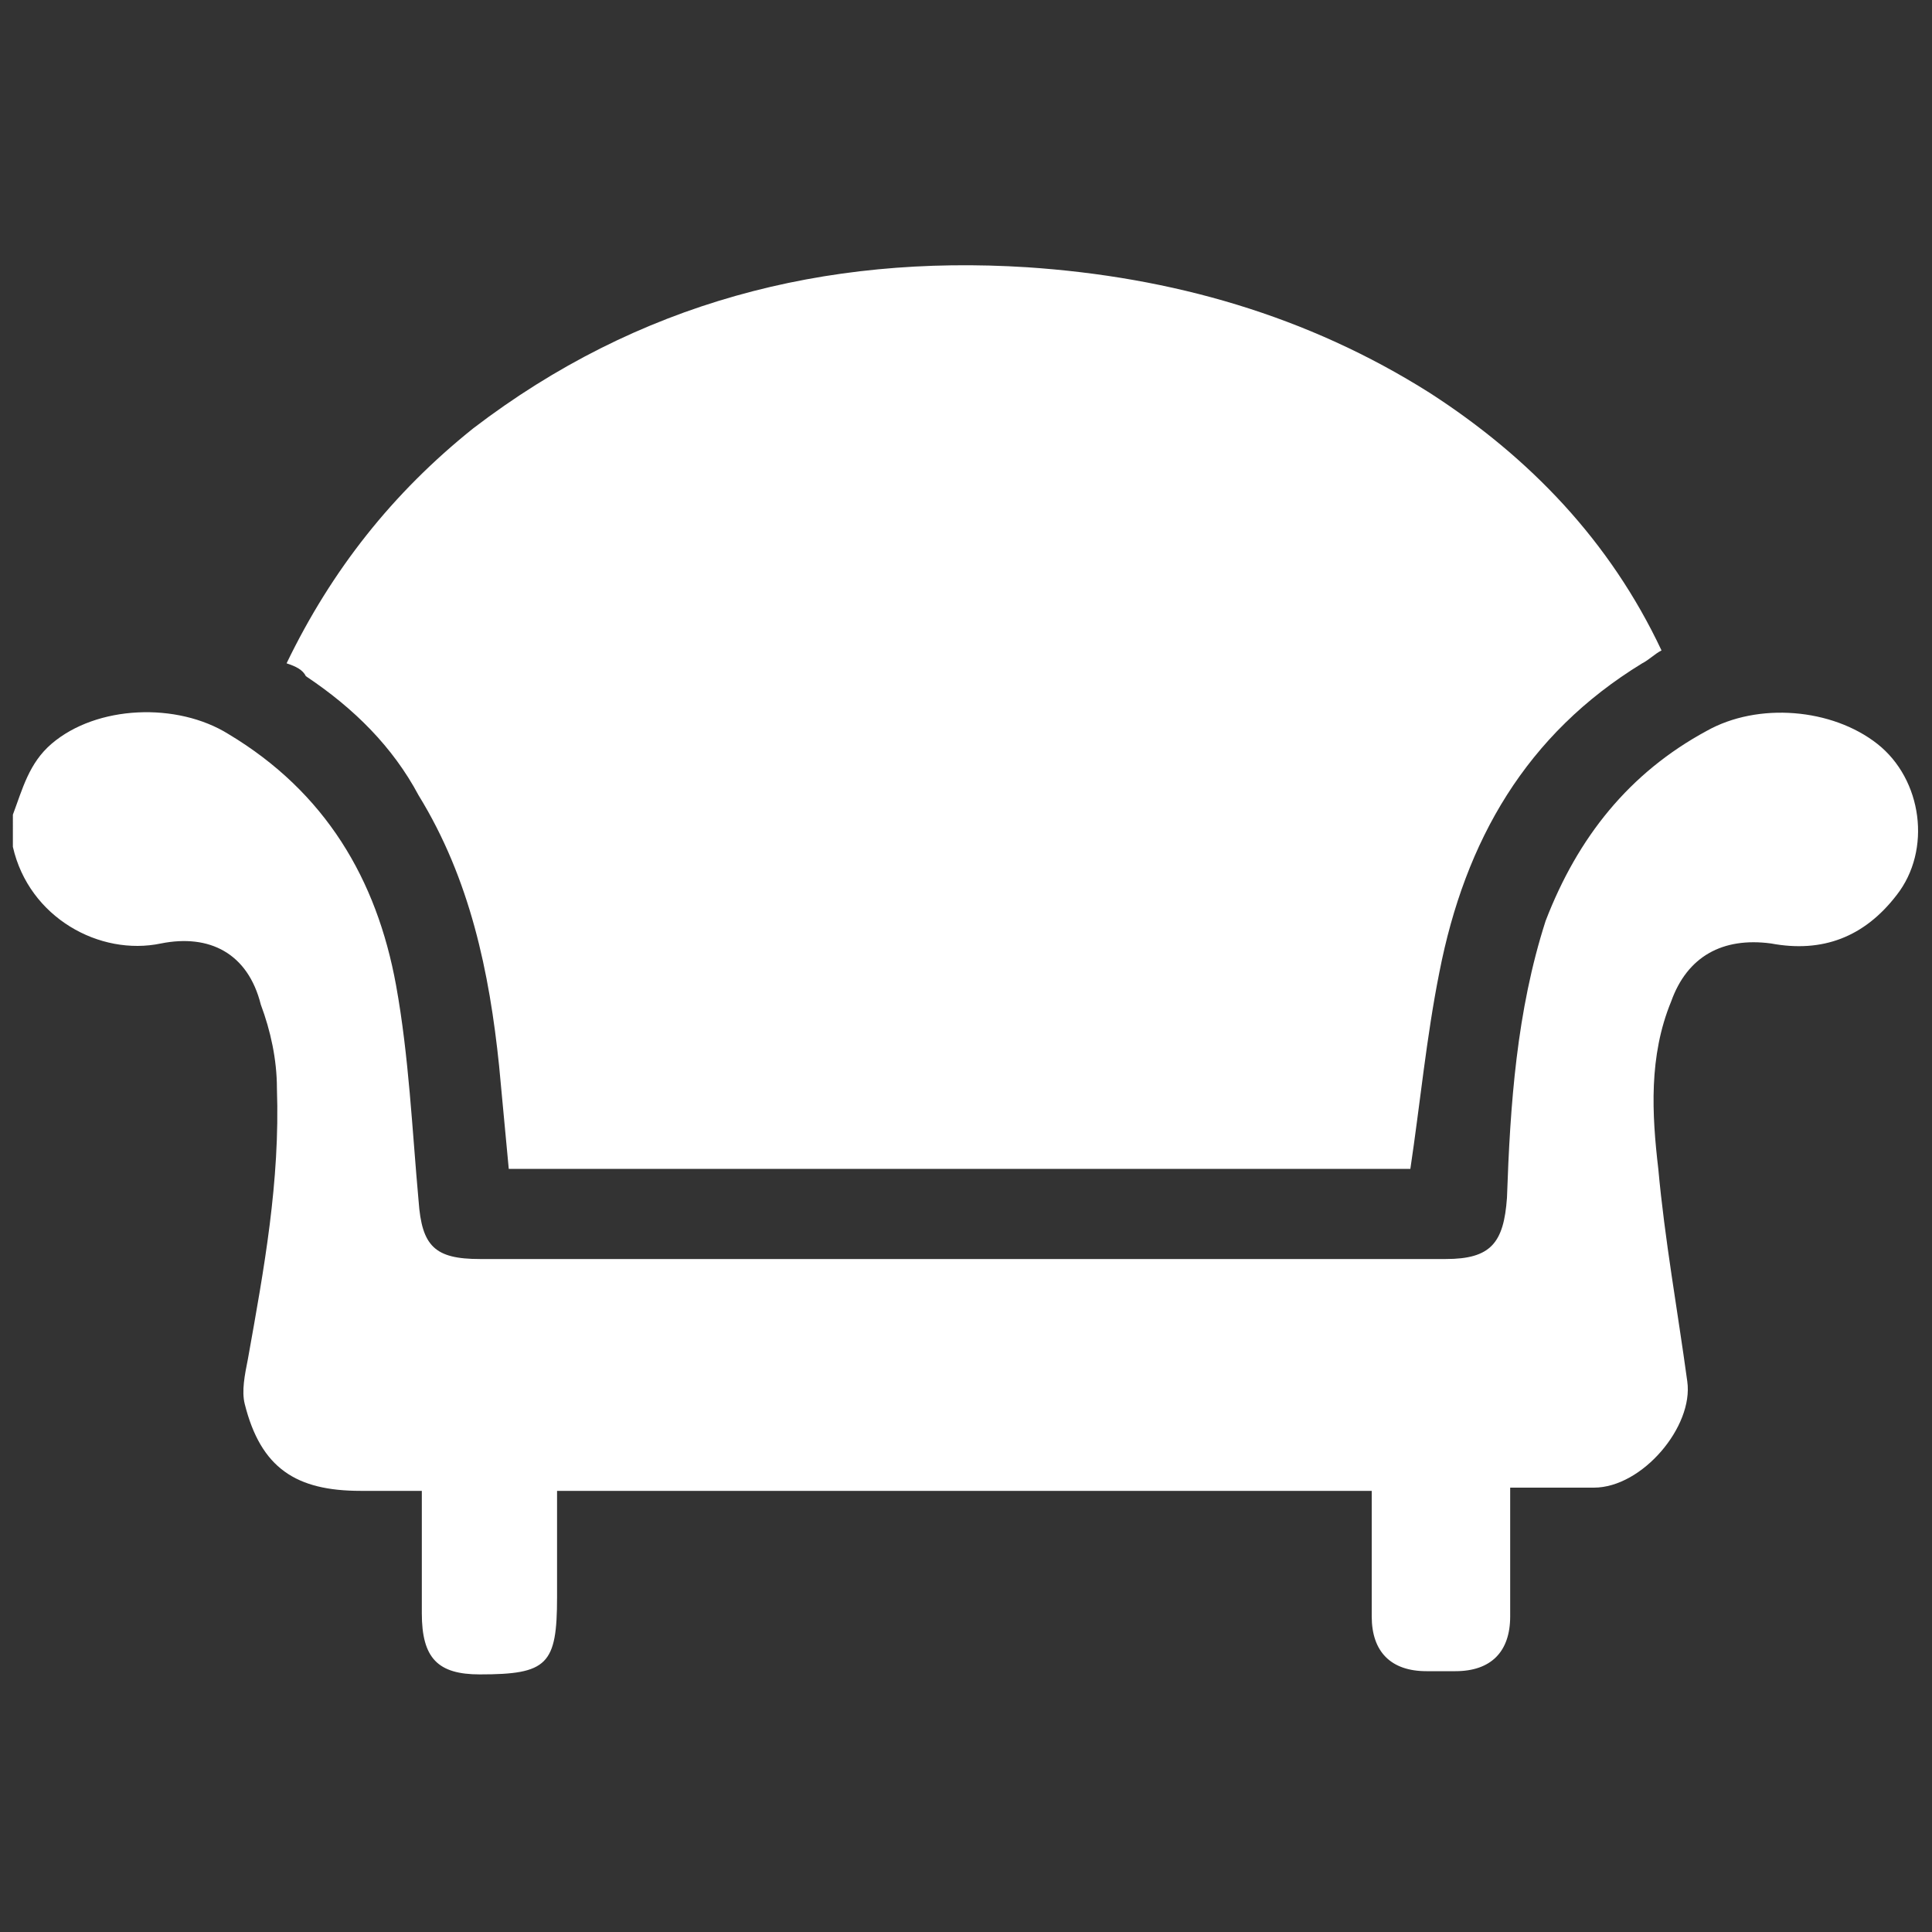 <?xml version="1.0" encoding="utf-8"?>
<!-- Generator: Adobe Illustrator 23.0.0, SVG Export Plug-In . SVG Version: 6.00 Build 0)  -->
<svg version="1.1" id="Layer_1" xmlns="http://www.w3.org/2000/svg" xmlns:xlink="http://www.w3.org/1999/xlink" x="0px" y="0px"
	 viewBox="0 0 60 60" style="enable-background:new 0 0 60 60;" xml:space="preserve">
<rect x="0" y="0" width="60" height="60" fill="#333333" stroke="none"/>
<style type="text/css">
	.st0{fill:#FFFFFF;}
</style>
<g>
	<path class="st0" d="M0.4,25.3c0.3-0.8,0.5-1.6,1.2-2.2c1.4-1.2,3.9-1.3,5.5-0.3c3,1.8,4.6,4.5,5.2,7.8c0.4,2.2,0.5,4.5,0.7,6.7
		c0.1,1.4,0.5,1.8,1.9,1.8c10,0,20,0,30,0c1.4,0,1.8-0.5,1.9-1.9c0.1-2.9,0.3-5.8,1.2-8.6C49,26,50.6,24,53,22.7
		c1.6-0.9,3.9-0.7,5.3,0.4c1.4,1.1,1.7,3.3,0.6,4.7c-1,1.3-2.3,1.8-3.9,1.5c-1.5-0.2-2.6,0.4-3.1,1.8c-0.7,1.7-0.6,3.5-0.4,5.2
		c0.2,2.2,0.6,4.4,0.9,6.6c0.2,1.4-1.4,3.3-2.9,3.3c-0.8,0-1.7,0-2.6,0c0,0.2,0,0.4,0,0.6c0,1.1,0,2.3,0,3.4c0,1.1-0.6,1.7-1.7,1.7
		c-0.3,0-0.6,0-0.9,0c-1.1,0-1.7-0.6-1.7-1.7c0-1.1,0-2.2,0-3.3c0-0.2,0-0.4,0-0.6c-8.5,0-16.8,0-25.3,0c0,1.1,0,2.2,0,3.3
		c0,2.1-0.3,2.4-2.4,2.4c-1.3,0-1.8-0.5-1.8-1.9c0-1.2,0-2.4,0-3.6c0,0,0-0.1,0-0.2c-0.6,0-1.2,0-1.9,0c-2,0-3.1-0.7-3.6-2.7
		c-0.1-0.4,0-0.9,0.1-1.4c0.5-2.8,1-5.5,0.9-8.4c0-0.9-0.2-1.8-0.5-2.6C7.7,29.6,6.5,29,5,29.3c-1.9,0.4-4.1-0.8-4.6-3
		C0.4,25.9,0.4,25.6,0.4,25.3z"/>
	<path class="st0" d="M8.9,20.6c1.4-2.9,3.3-5.3,5.8-7.3c5.1-3.9,10.9-5.4,17.2-5c4.5,0.3,8.7,1.5,12.5,3.9c3.1,2,5.6,4.6,7.2,8
		c-0.2,0.1-0.4,0.3-0.6,0.4c-3.6,2.2-5.5,5.5-6.3,9.6c-0.4,2-0.6,4.1-0.9,6.1c-9.3,0-18.6,0-28,0c-0.1-1.1-0.2-2.1-0.3-3.2
		c-0.3-2.9-0.9-5.8-2.5-8.4C12.2,23.2,11,22,9.5,21C9.4,20.8,9.2,20.7,8.9,20.6z"/>
</g>
</svg>
